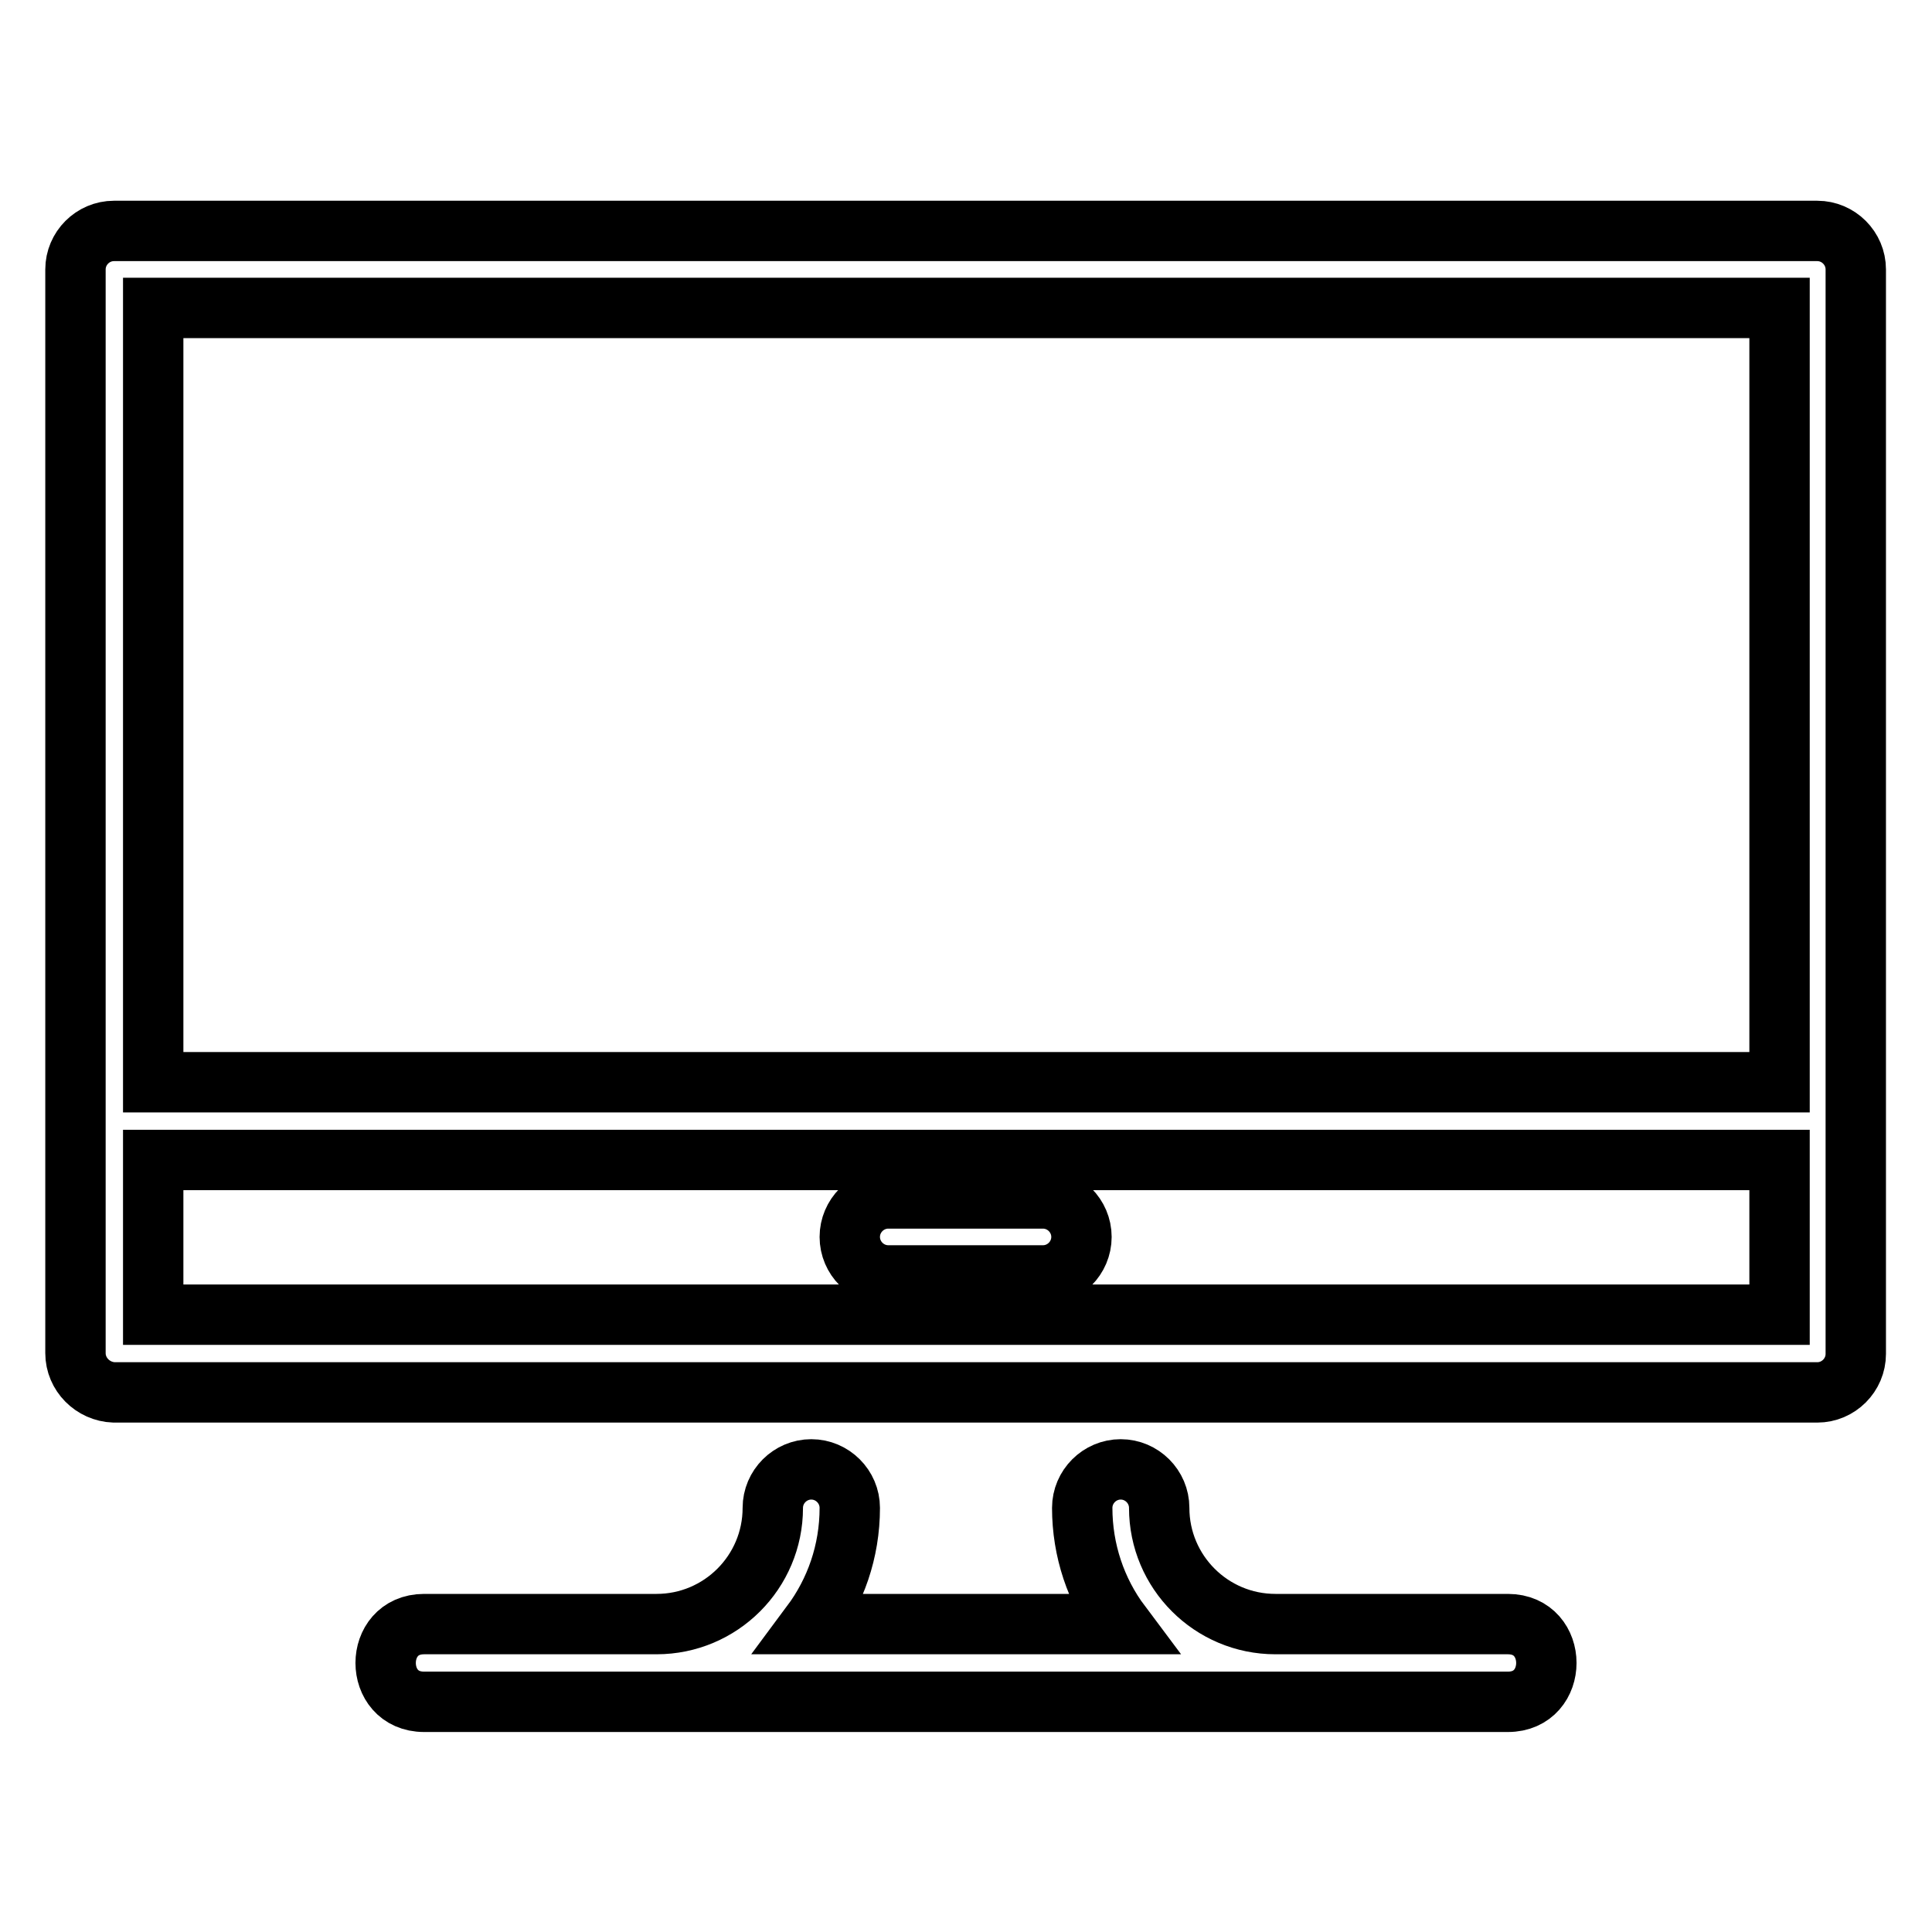 <?xml version="1.0" encoding="utf-8"?>
<!-- Svg Vector Icons : http://www.onlinewebfonts.com/icon -->
<!DOCTYPE svg PUBLIC "-//W3C//DTD SVG 1.1//EN" "http://www.w3.org/Graphics/SVG/1.1/DTD/svg11.dtd">
<svg version="1.1" xmlns="http://www.w3.org/2000/svg" xmlns:xlink="http://www.w3.org/1999/xlink" x="0px" y="0px" viewBox="0 0 256 256" enable-background="new 0 0 256 256" xml:space="preserve">
<g> <path stroke-width="8" fill-opacity="0" stroke="#000000"  d="M56.2,225.5c-6.8,0-6.8-10.3,0-10.3H87c8.5,0,15.4-6.9,15.4-15.4c0-2.8,2.3-5.1,5.1-5.1 c2.8,0,5.1,2.3,5.1,5.1c0,5.8-1.9,11.1-5.1,15.4h41c-3.3-4.4-5.1-9.8-5.1-15.4c0-2.8,2.3-5.1,5.1-5.1c2.8,0,5.1,2.3,5.1,5.1 c0,0,0,0,0,0c0,8.5,6.9,15.4,15.4,15.4h30.8c6.8,0,6.8,10.3,0,10.3H56.2z M20.3,153.7v20.5h215.5v-20.5H20.3z M20.3,143.4h215.5 V40.8H20.3V143.4z M10,179.3V35.7c0-2.8,2.3-5.1,5.1-5.1h225.7c2.8,0,5.1,2.3,5.1,5.1v143.7c0,2.8-2.3,5.1-5.1,5.1H15.1 C12.3,184.4,10,182.1,10,179.3z M117.7,169c-2.8,0-5.1-2.3-5.1-5.1c0-2.8,2.3-5.1,5.1-5.1c0,0,0,0,0,0h20.5c2.8,0,5.1,2.3,5.1,5.1 c0,2.8-2.3,5.1-5.1,5.1c0,0,0,0,0,0H117.7z"/></g>
</svg>